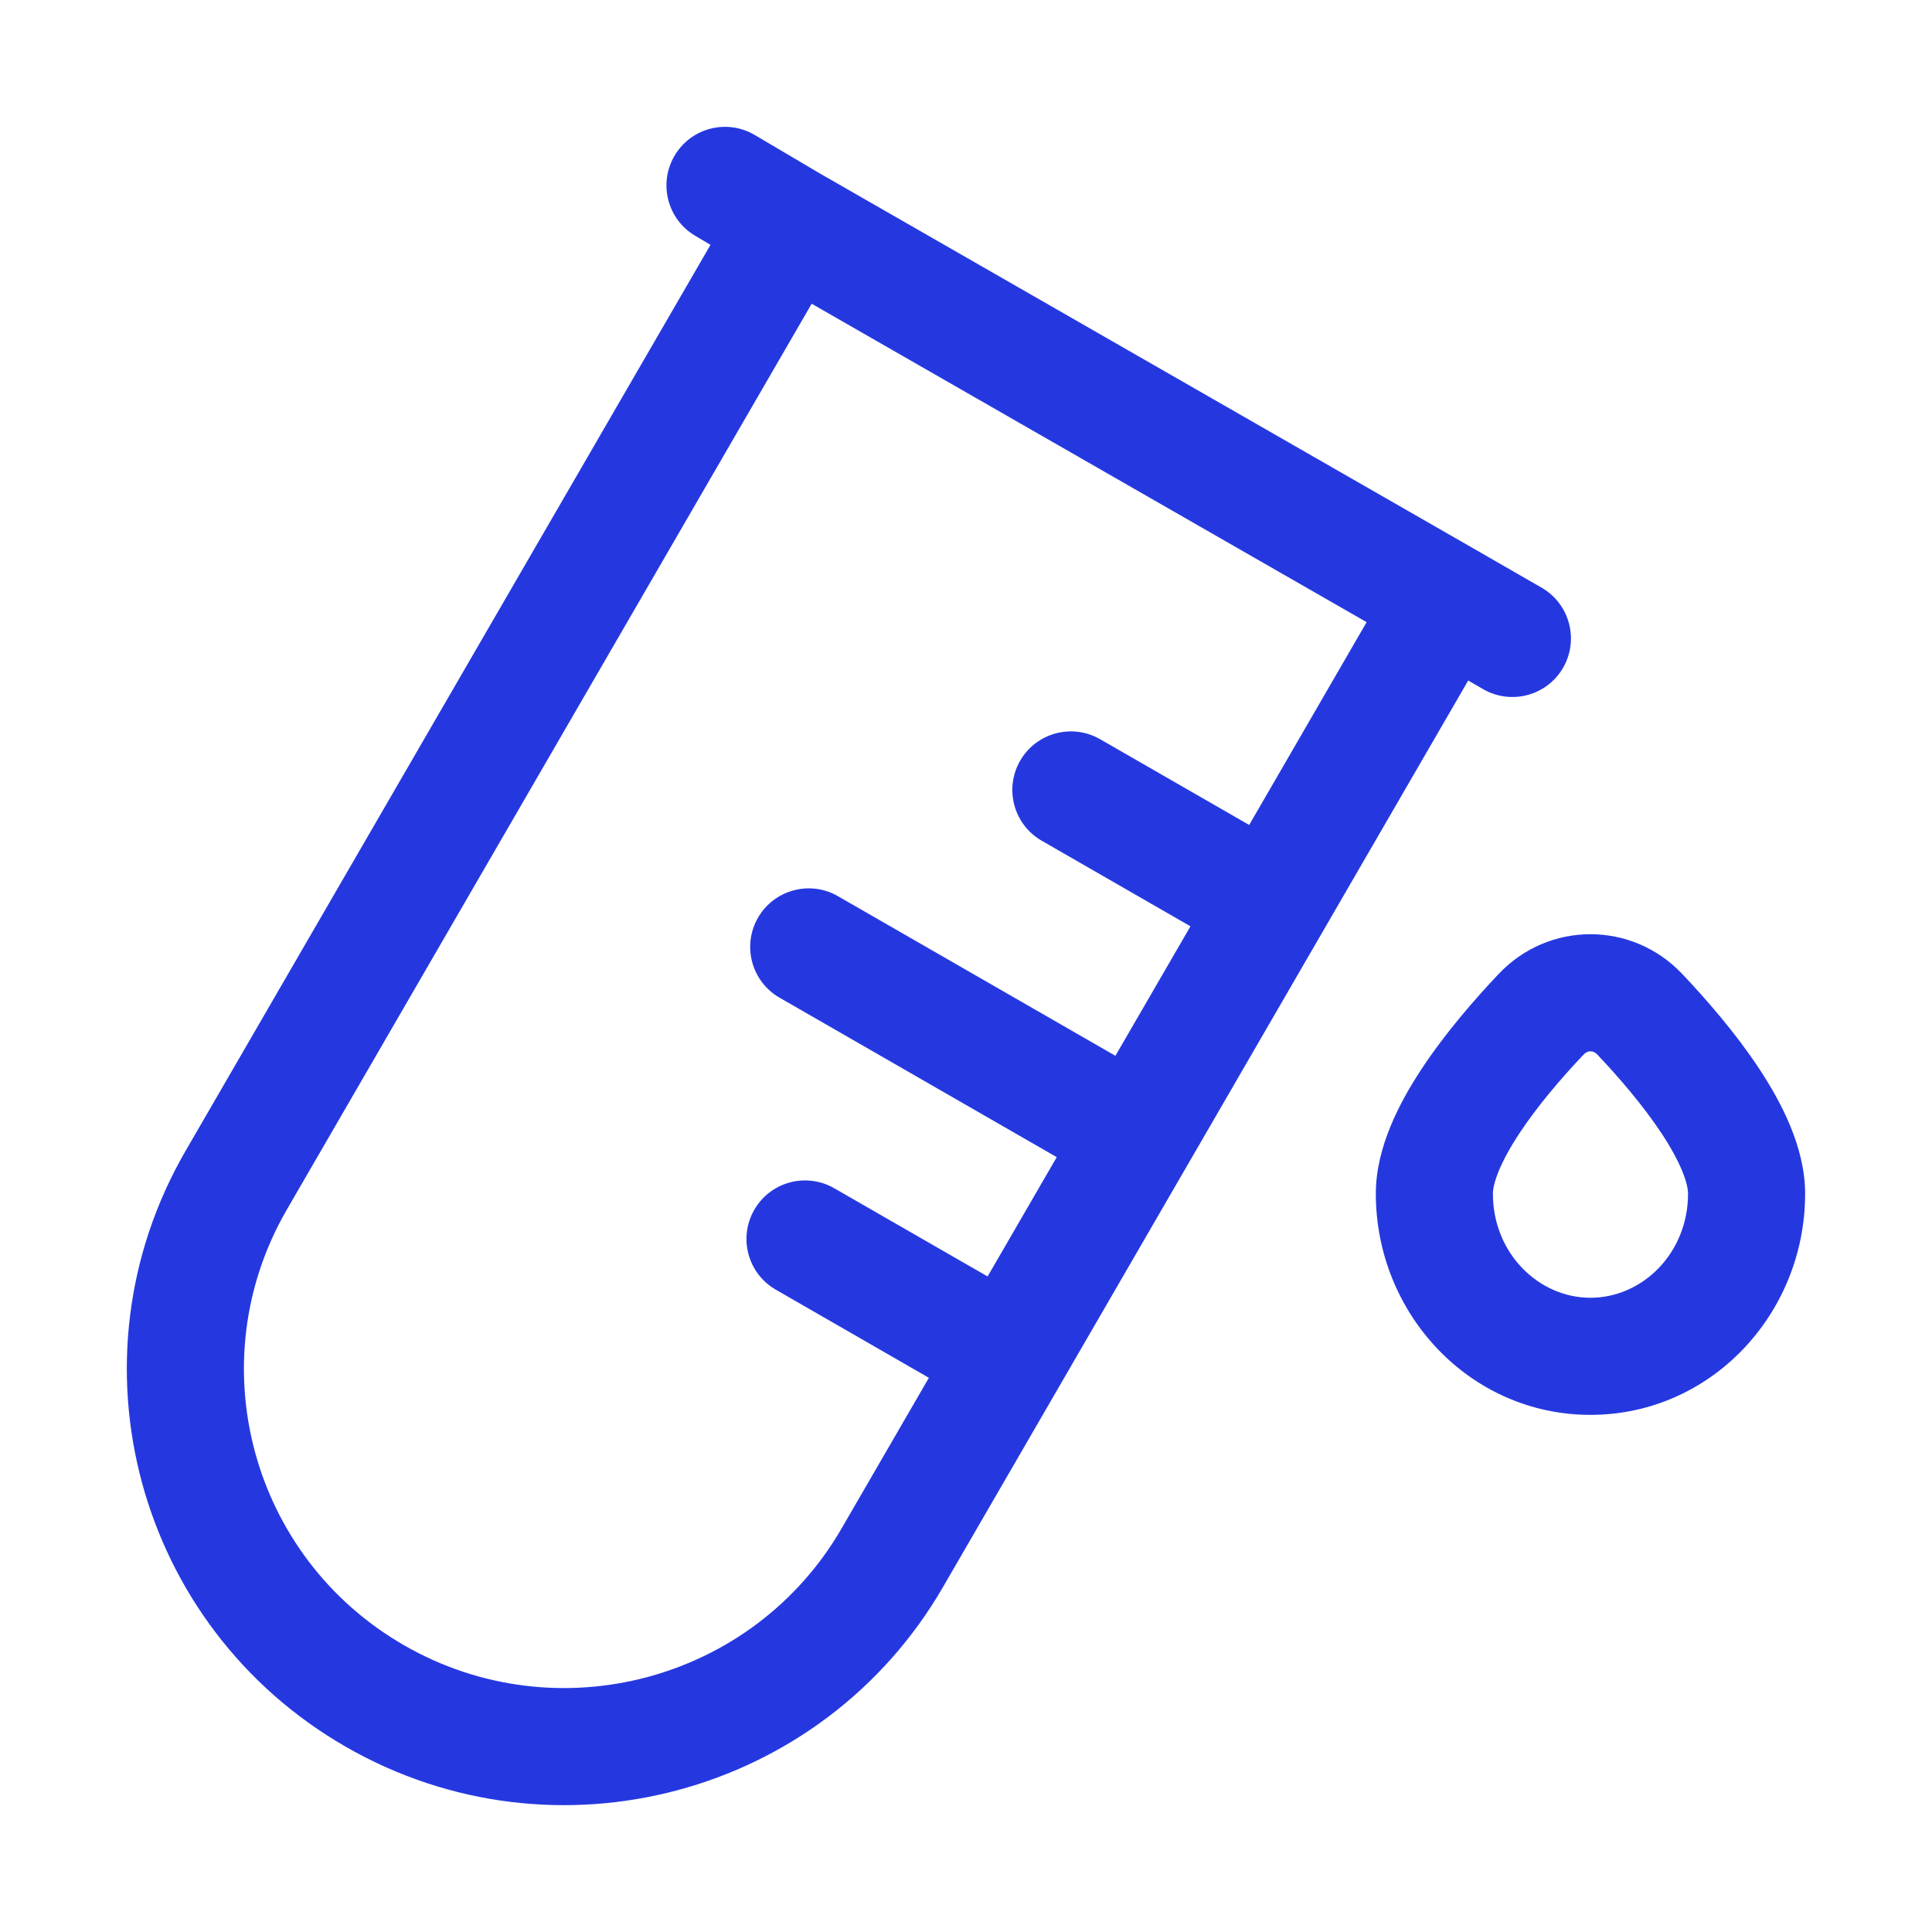 <svg width="33" height="33" viewBox="0 0 33 33" fill="none" xmlns="http://www.w3.org/2000/svg">
<path fill-rule="evenodd" clip-rule="evenodd" d="M12.892 2.306C12.417 2.025 11.804 2.182 11.523 2.658C11.242 3.133 11.399 3.746 11.874 4.027L12.136 4.182L3.169 19.659C1.104 23.224 2.331 27.779 5.904 29.835C9.475 31.89 14.042 30.672 16.106 27.11L25.078 11.624L25.334 11.772C25.813 12.047 26.424 11.883 26.7 11.404C26.975 10.925 26.81 10.314 26.332 10.038L25.211 9.393L14.001 2.961L12.892 2.306ZM4.899 20.662L13.864 5.188L23.343 10.627L21.337 14.091L18.79 12.626C18.312 12.351 17.7 12.515 17.425 12.994C17.149 13.473 17.314 14.084 17.793 14.36L20.334 15.822L19.052 18.034L14.312 15.307C13.834 15.032 13.223 15.197 12.947 15.675C12.672 16.154 12.836 16.765 13.315 17.041L18.05 19.765L16.869 21.803L14.249 20.296C13.771 20.021 13.159 20.185 12.884 20.664C12.608 21.143 12.773 21.754 13.252 22.029L15.866 23.534L14.375 26.107C12.866 28.713 9.519 29.608 6.901 28.102C4.285 26.596 3.391 23.265 4.899 20.662Z" fill="#2538E0"/>
<path fill-rule="evenodd" clip-rule="evenodd" d="M28.733 16.635C27.876 15.731 26.456 15.731 25.599 16.635C25.189 17.068 24.689 17.642 24.285 18.254C23.905 18.829 23.5 19.599 23.5 20.389C23.5 22.436 25.103 24.167 27.166 24.167C29.229 24.167 30.833 22.436 30.833 20.389C30.833 19.599 30.427 18.829 30.048 18.254C29.644 17.642 29.143 17.068 28.733 16.635ZM27.051 18.011C27.09 17.97 27.131 17.957 27.166 17.957C27.202 17.957 27.242 17.97 27.282 18.011C27.653 18.403 28.065 18.882 28.379 19.356C28.717 19.868 28.833 20.219 28.833 20.389C28.833 21.41 28.049 22.167 27.166 22.167C26.284 22.167 25.5 21.41 25.5 20.389C25.5 20.219 25.616 19.868 25.954 19.356C26.267 18.882 26.679 18.403 27.051 18.011Z" fill="#2538E0"/>
</svg>
